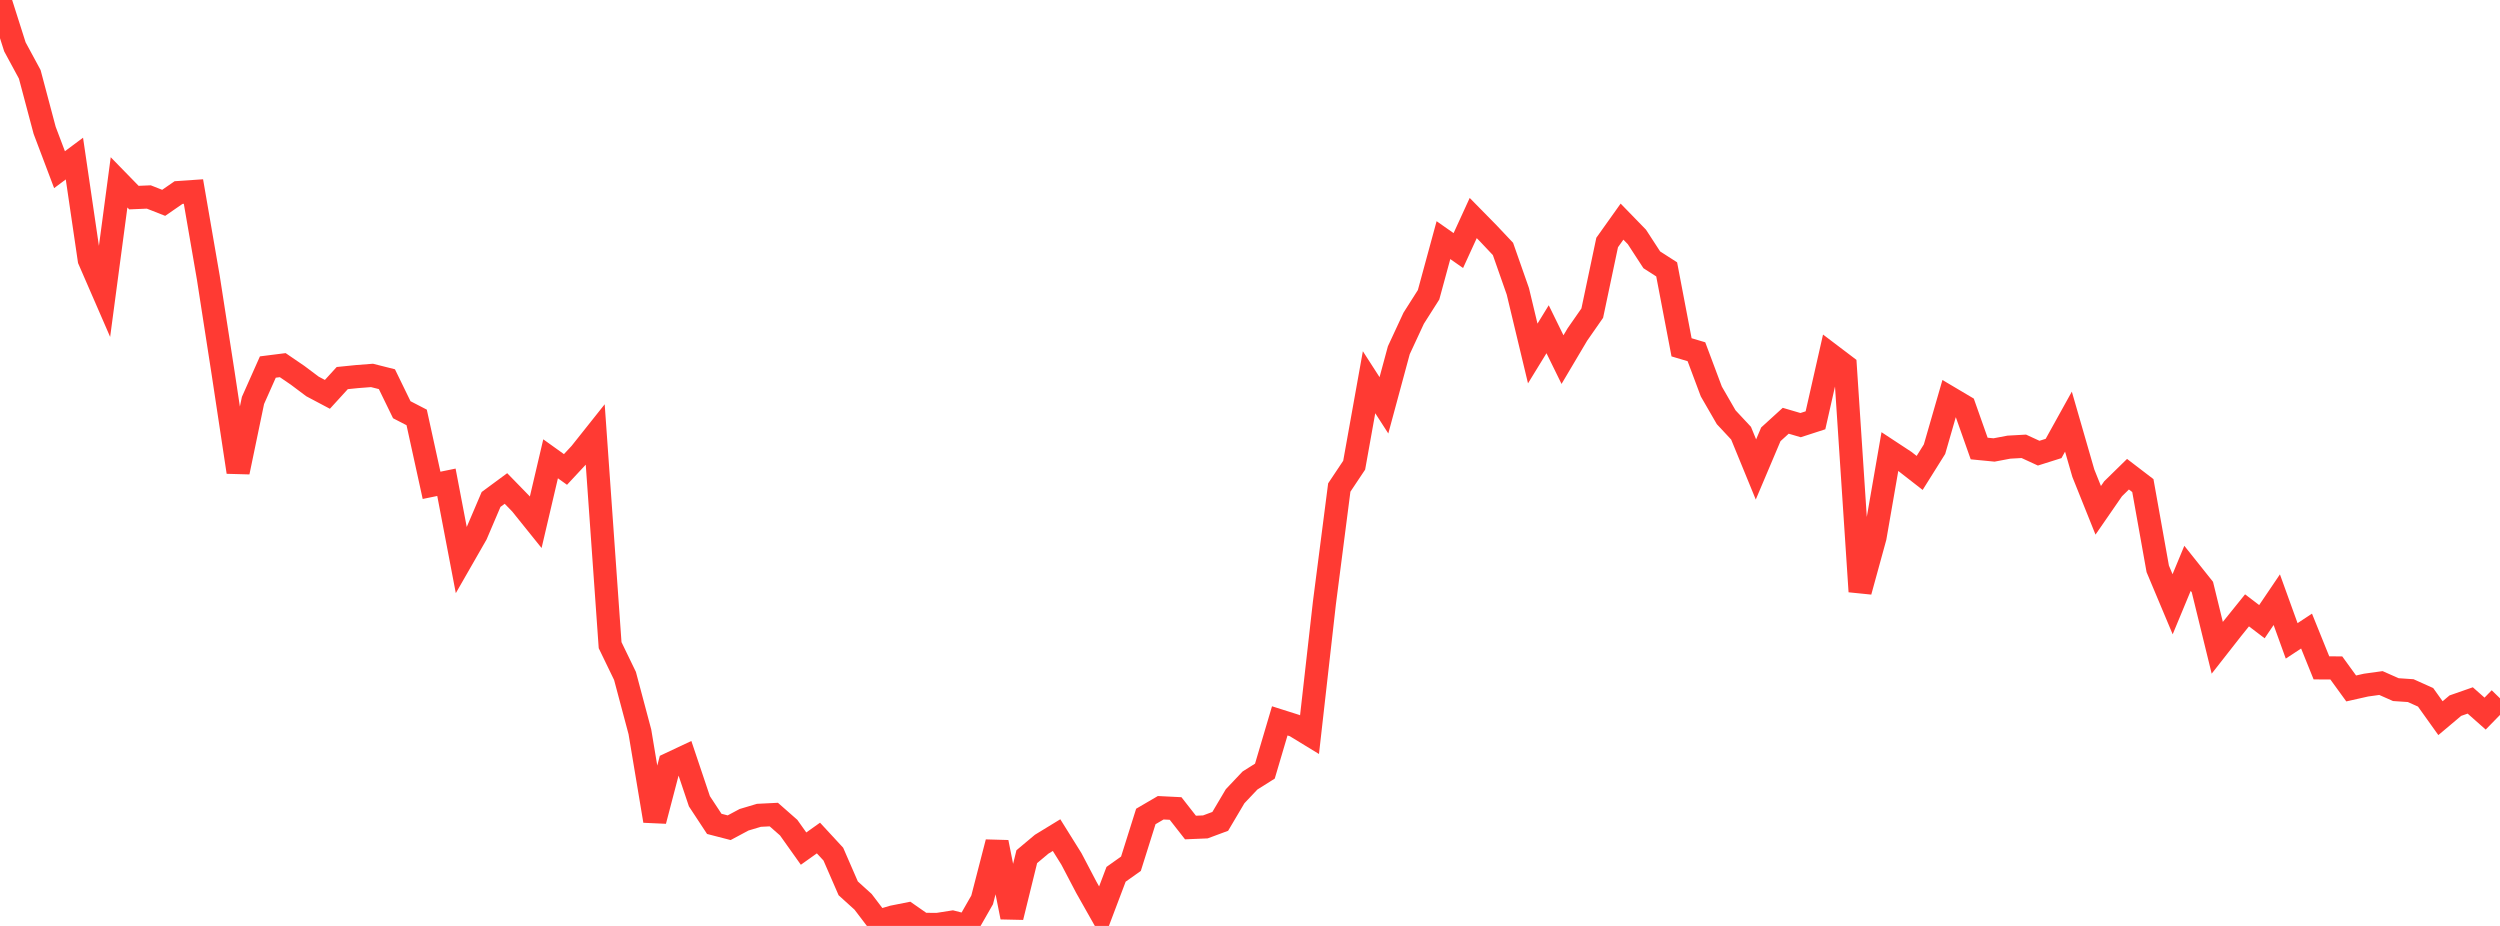 <?xml version="1.0" standalone="no"?>
<!DOCTYPE svg PUBLIC "-//W3C//DTD SVG 1.1//EN" "http://www.w3.org/Graphics/SVG/1.1/DTD/svg11.dtd">

<svg width="135" height="50" viewBox="0 0 135 50" preserveAspectRatio="none" 
  xmlns="http://www.w3.org/2000/svg"
  xmlns:xlink="http://www.w3.org/1999/xlink">


<polyline points="0.0, 0.0 0.804, 2.529 1.607, 4.014 2.411, 7.038 3.214, 9.162 4.018, 8.563 4.821, 14.033 5.625, 15.883 6.429, 9.847 7.232, 10.671 8.036, 10.637 8.839, 10.953 9.643, 10.398 10.446, 10.343 11.25, 14.997 12.054, 20.181 12.857, 25.492 13.661, 21.625 14.464, 19.82 15.268, 19.718 16.071, 20.266 16.875, 20.869 17.679, 21.295 18.482, 20.416 19.286, 20.335 20.089, 20.273 20.893, 20.476 21.696, 22.125 22.5, 22.541 23.304, 26.208 24.107, 26.043 24.911, 30.255 25.714, 28.854 26.518, 26.97 27.321, 26.378 28.125, 27.203 28.929, 28.203 29.732, 24.775 30.536, 25.351 31.339, 24.488 32.143, 23.477 32.946, 34.839 33.75, 36.5 34.554, 39.518 35.357, 44.327 36.161, 41.255 36.964, 40.877 37.768, 43.268 38.571, 44.489 39.375, 44.697 40.179, 44.267 40.982, 44.027 41.786, 43.987 42.589, 44.693 43.393, 45.825 44.196, 45.253 45.0, 46.123 45.804, 47.971 46.607, 48.698 47.411, 49.755 48.214, 49.517 49.018, 49.357 49.821, 49.916 50.625, 49.92 51.429, 49.794 52.232, 50.0 53.036, 48.594 53.839, 45.483 54.643, 49.527 55.446, 46.261 56.25, 45.587 57.054, 45.096 57.857, 46.382 58.661, 47.915 59.464, 49.336 60.268, 47.212 61.071, 46.642 61.875, 44.089 62.679, 43.619 63.482, 43.659 64.286, 44.686 65.089, 44.653 65.893, 44.354 66.696, 42.997 67.5, 42.147 68.304, 41.641 69.107, 38.927 69.911, 39.182 70.714, 39.672 71.518, 32.559 72.321, 26.326 73.125, 25.121 73.929, 20.64 74.732, 21.887 75.536, 18.913 76.339, 17.184 77.143, 15.918 77.946, 12.967 78.75, 13.531 79.554, 11.774 80.357, 12.591 81.161, 13.443 81.964, 15.733 82.768, 19.088 83.571, 17.779 84.375, 19.419 85.179, 18.062 85.982, 16.909 86.786, 13.096 87.589, 11.968 88.393, 12.795 89.196, 14.03 90.0, 14.546 90.804, 18.755 91.607, 18.994 92.411, 21.14 93.214, 22.531 94.018, 23.393 94.821, 25.351 95.625, 23.453 96.429, 22.721 97.232, 22.957 98.036, 22.696 98.839, 19.149 99.643, 19.758 100.446, 31.943 101.25, 29.016 102.054, 24.384 102.857, 24.912 103.661, 25.538 104.464, 24.256 105.268, 21.469 106.071, 21.945 106.875, 24.22 107.679, 24.298 108.482, 24.146 109.286, 24.101 110.089, 24.471 110.893, 24.217 111.696, 22.768 112.5, 25.552 113.304, 27.557 114.107, 26.394 114.911, 25.607 115.714, 26.221 116.518, 30.718 117.321, 32.63 118.125, 30.691 118.929, 31.7 119.732, 34.981 120.536, 33.955 121.339, 32.959 122.143, 33.57 122.946, 32.383 123.75, 34.607 124.554, 34.078 125.357, 36.065 126.161, 36.069 126.964, 37.176 127.768, 36.995 128.571, 36.884 129.375, 37.24 130.179, 37.294 130.982, 37.655 131.786, 38.781 132.589, 38.105 133.393, 37.824 134.196, 38.535 135.0, 37.71" fill="none" stroke="#ff3a33" stroke-width="1.25"/>

</svg>